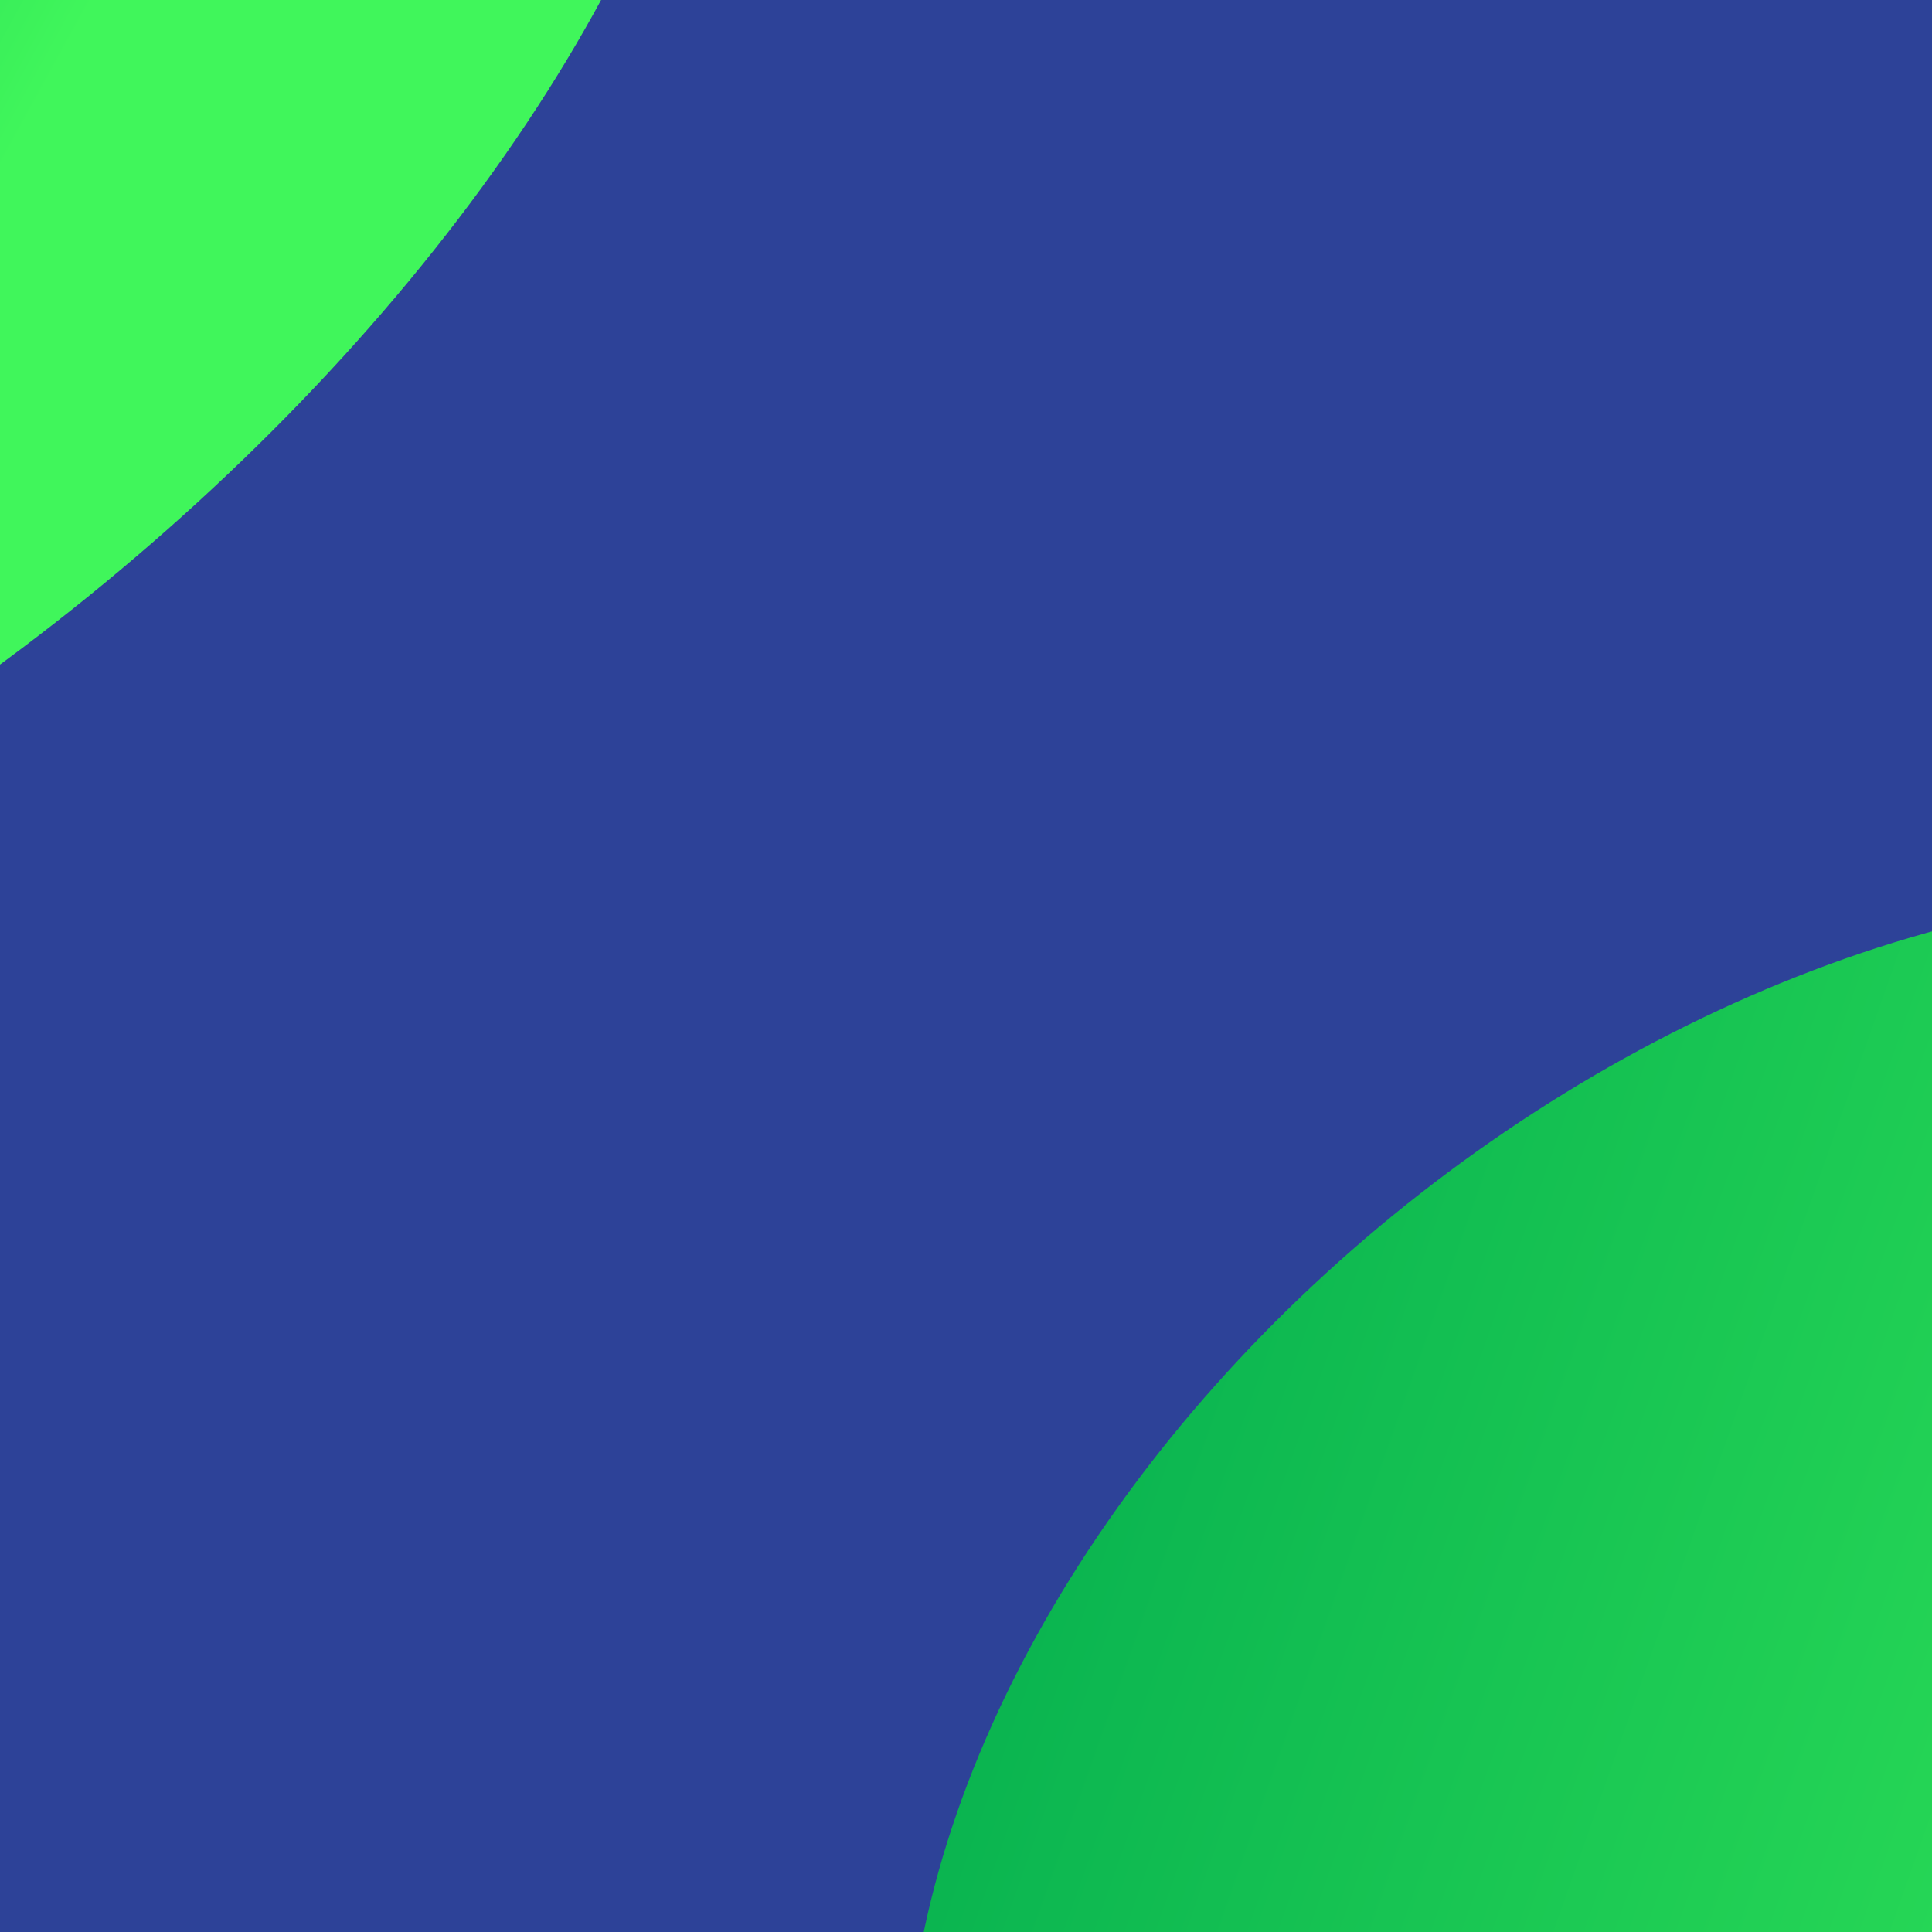 <svg width="60" height="60" viewBox="0 0 60 60" fill="none" xmlns="http://www.w3.org/2000/svg">
<path d="M0 0H60V60H0V0Z" fill="#2D4298"/>
<g filter="url(#filter0_f_2075_13129)">
<ellipse cx="-11.338" cy="2.624" rx="39.856" ry="21.208" transform="rotate(-38 -11.338 2.624)" fill="url(#paint0_linear_2075_13129)"/>
</g>
<g filter="url(#filter1_f_2075_13129)">
<ellipse cx="58.35" cy="55.32" rx="33.789" ry="23.152" transform="rotate(-38 58.35 55.32)" fill="url(#paint1_linear_2075_13129)"/>
</g>
<defs>
<filter id="filter0_f_2075_13129" x="-75.359" y="-57.067" width="128.043" height="119.382" filterUnits="userSpaceOnUse" color-interpolation-filters="sRGB">
<feFlood flood-opacity="0" result="BackgroundImageFix"/>
<feBlend mode="normal" in="SourceGraphic" in2="BackgroundImageFix" result="shape"/>
<feGaussianBlur stdDeviation="15" result="effect1_foregroundBlur_2075_13129"/>
</filter>
<filter id="filter1_f_2075_13129" x="-31.857" y="-32.35" width="180.415" height="175.339" filterUnits="userSpaceOnUse" color-interpolation-filters="sRGB">
<feFlood flood-opacity="0" result="BackgroundImageFix"/>
<feBlend mode="normal" in="SourceGraphic" in2="BackgroundImageFix" result="shape"/>
<feGaussianBlur stdDeviation="30" result="effect1_foregroundBlur_2075_13129"/>
</filter>
<linearGradient id="paint0_linear_2075_13129" x1="-29.051" y1="-7.98" x2="-17.97" y2="17.778" gradientUnits="userSpaceOnUse">
<stop stop-color="#00A84E"/>
<stop offset="1" stop-color="#40F65B"/>
</linearGradient>
<linearGradient id="paint1_linear_2075_13129" x1="20.963" y1="34.098" x2="58.596" y2="93.005" gradientUnits="userSpaceOnUse">
<stop stop-color="#00A84E"/>
<stop offset="1" stop-color="#40F65B"/>
</linearGradient>
</defs>
</svg>
